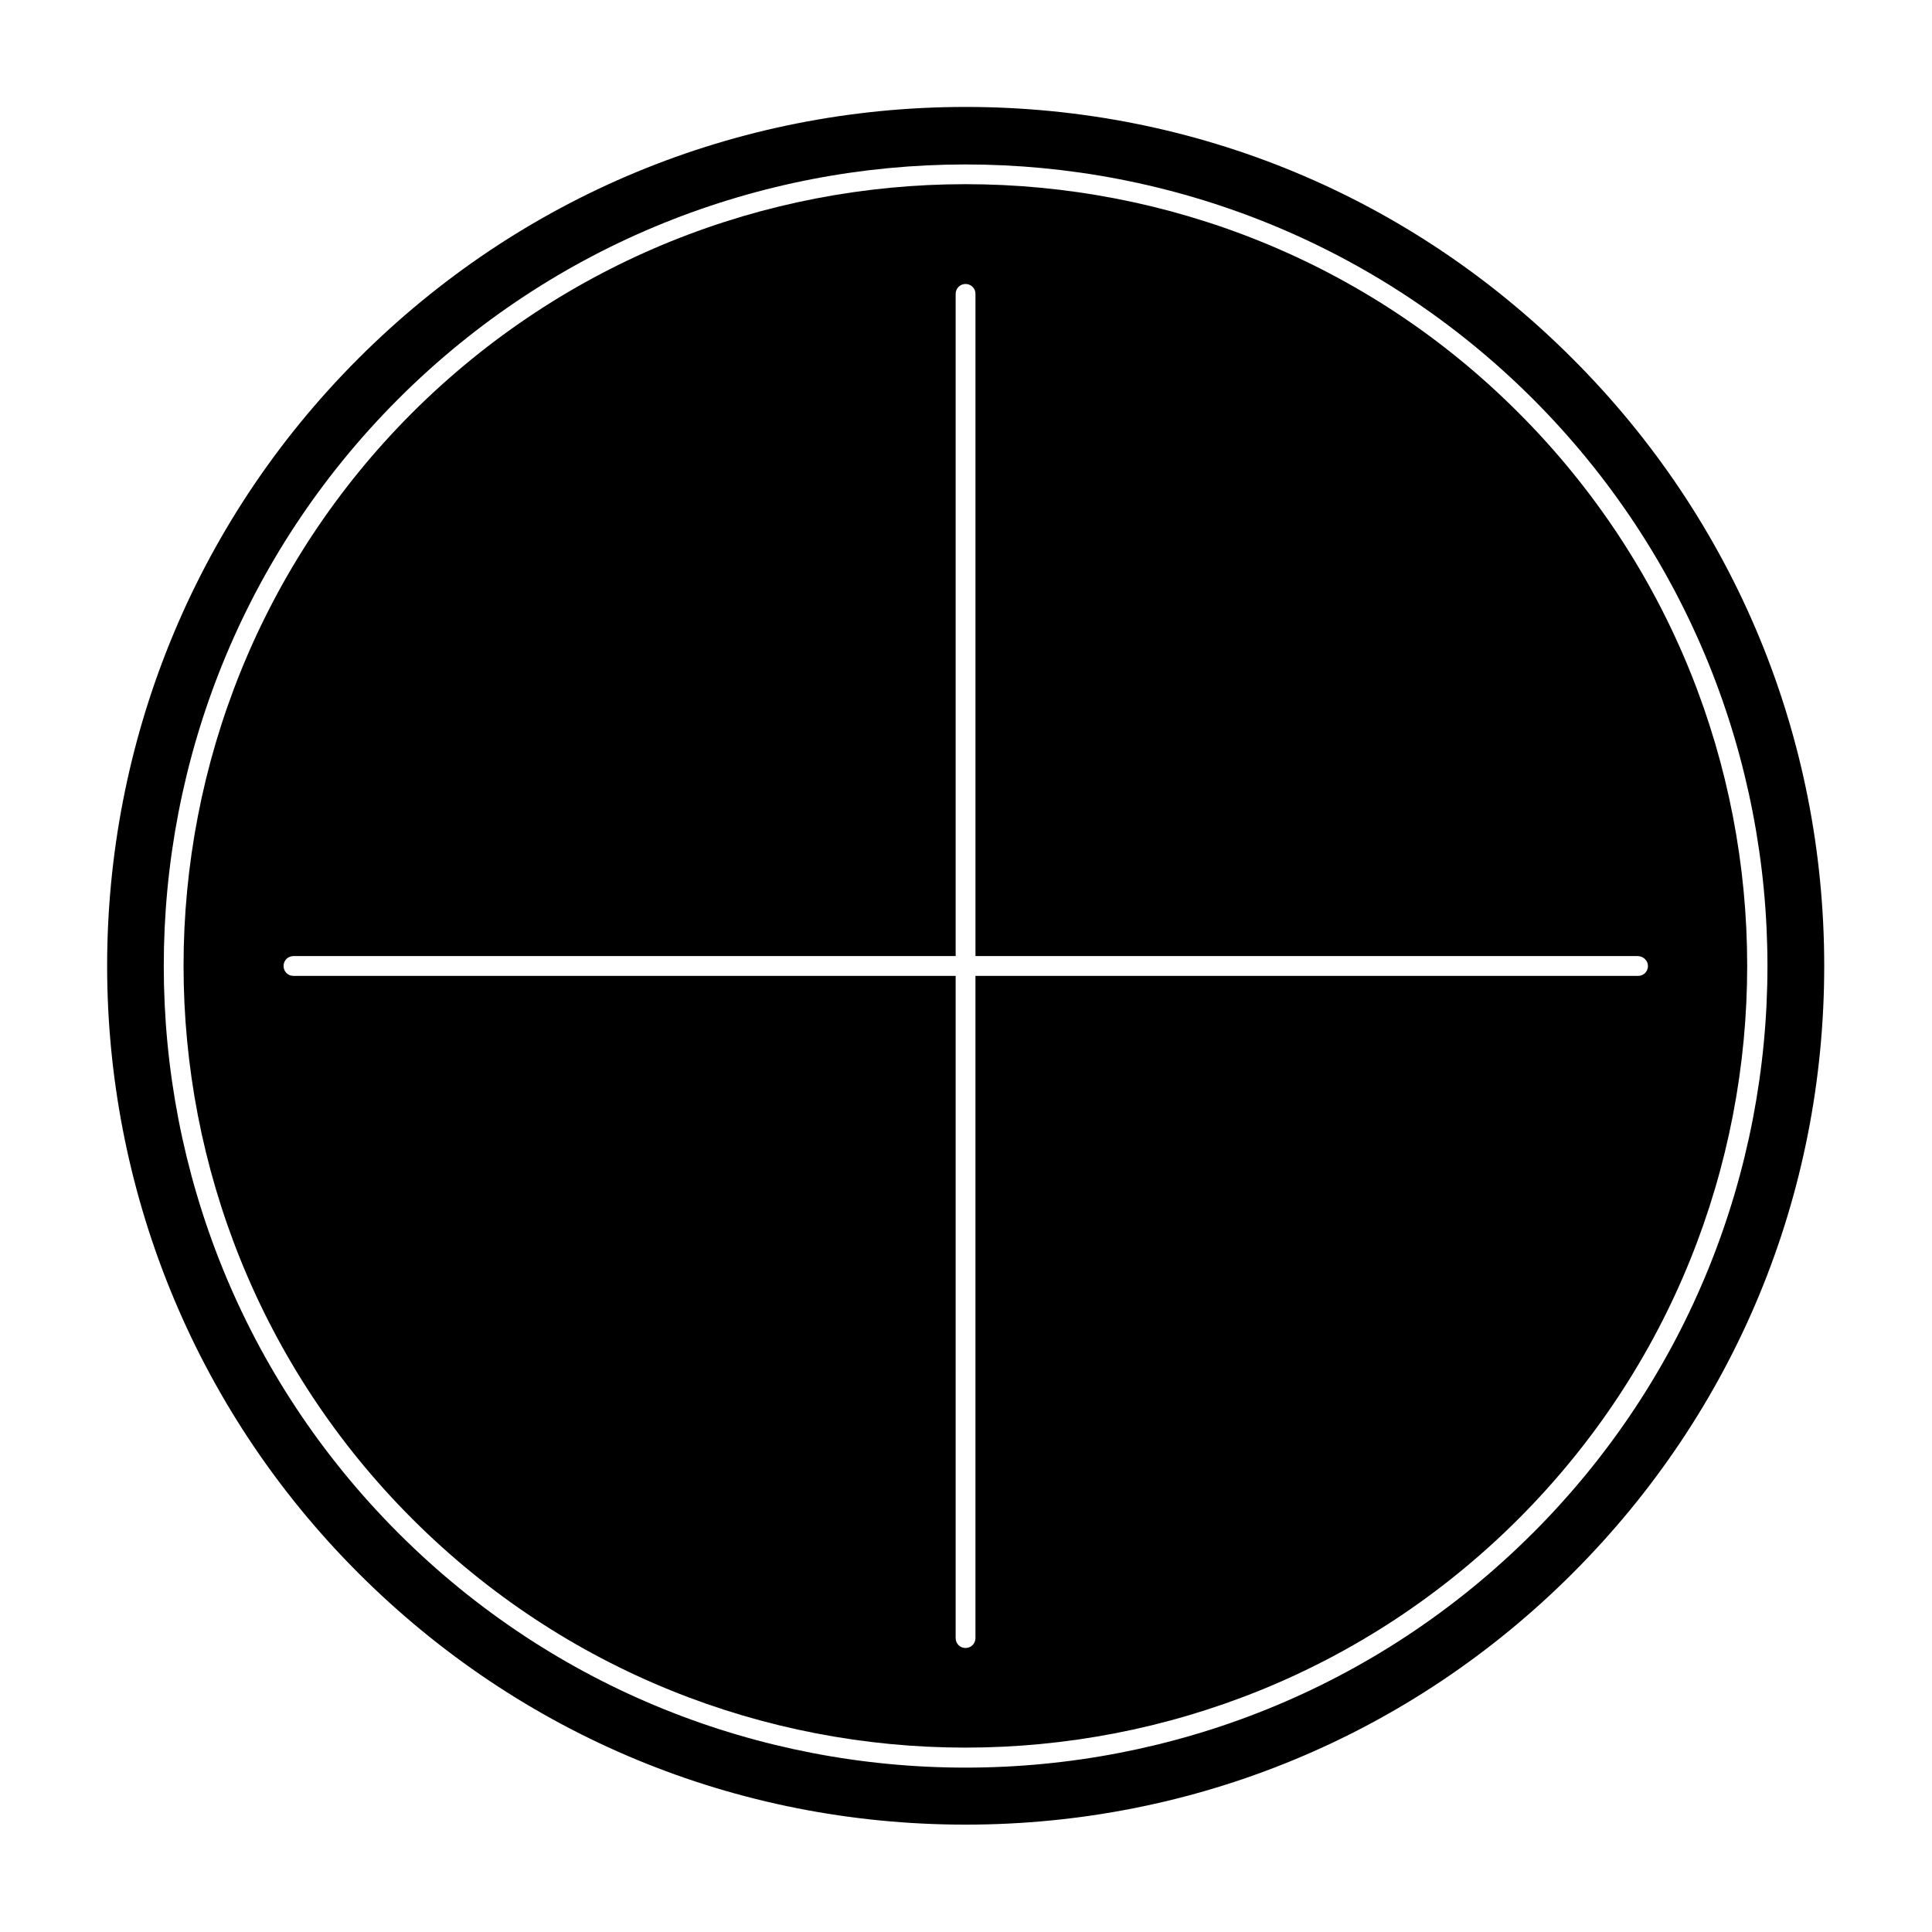<?xml version="1.0" encoding="UTF-8"?>
<!-- Uploaded to: ICON Repo, www.svgrepo.com, Generator: ICON Repo Mixer Tools -->
<svg fill="#000000" width="800px" height="800px" version="1.1" viewBox="144 144 512 512" xmlns="http://www.w3.org/2000/svg">
 <g>
  <path d="m399.89 192.81c-53.109 0-106.11 20.152-146.63 60.562-80.82 80.82-80.82 212.34 0 293.15 80.82 80.82 212.34 80.82 293.15 0 80.82-80.82 80.82-212.34 0-293.15-40.305-40.41-93.414-60.562-146.52-60.562zm180.84 207.19c0 1.469-1.156 2.625-2.625 2.625l-175.6-0.004v175.49c0 1.469-1.156 2.625-2.625 2.625s-2.625-1.156-2.625-2.625l0.004-175.49h-175.49c-1.469 0-2.625-1.156-2.625-2.625s1.156-2.625 2.625-2.625h175.49v-175.49c0-1.469 1.156-2.625 2.625-2.625s2.625 1.156 2.625 2.625v175.49h175.49c1.469 0.004 2.727 1.156 2.727 2.629z"/>
  <path d="m399.89 172.34c-60.773 0-117.98 23.723-160.9 66.648-88.797 88.797-88.797 233.12 0 321.91 43.035 43.035 100.13 66.648 160.9 66.648 60.773 0 117.98-23.723 160.9-66.648 43.035-43.035 66.648-100.13 66.648-160.9 0-60.773-23.723-117.98-66.648-160.9-42.93-43.035-100.03-66.758-160.9-66.758zm150.3 377.96c-41.461 41.461-95.828 62.137-150.3 62.137-54.473 0-108.84-20.676-150.3-62.137-82.918-82.918-82.918-217.69 0-300.61 82.918-82.812 217.69-82.812 300.61 0 82.926 82.918 82.926 217.69 0.004 300.61z"/>
 </g>
</svg>